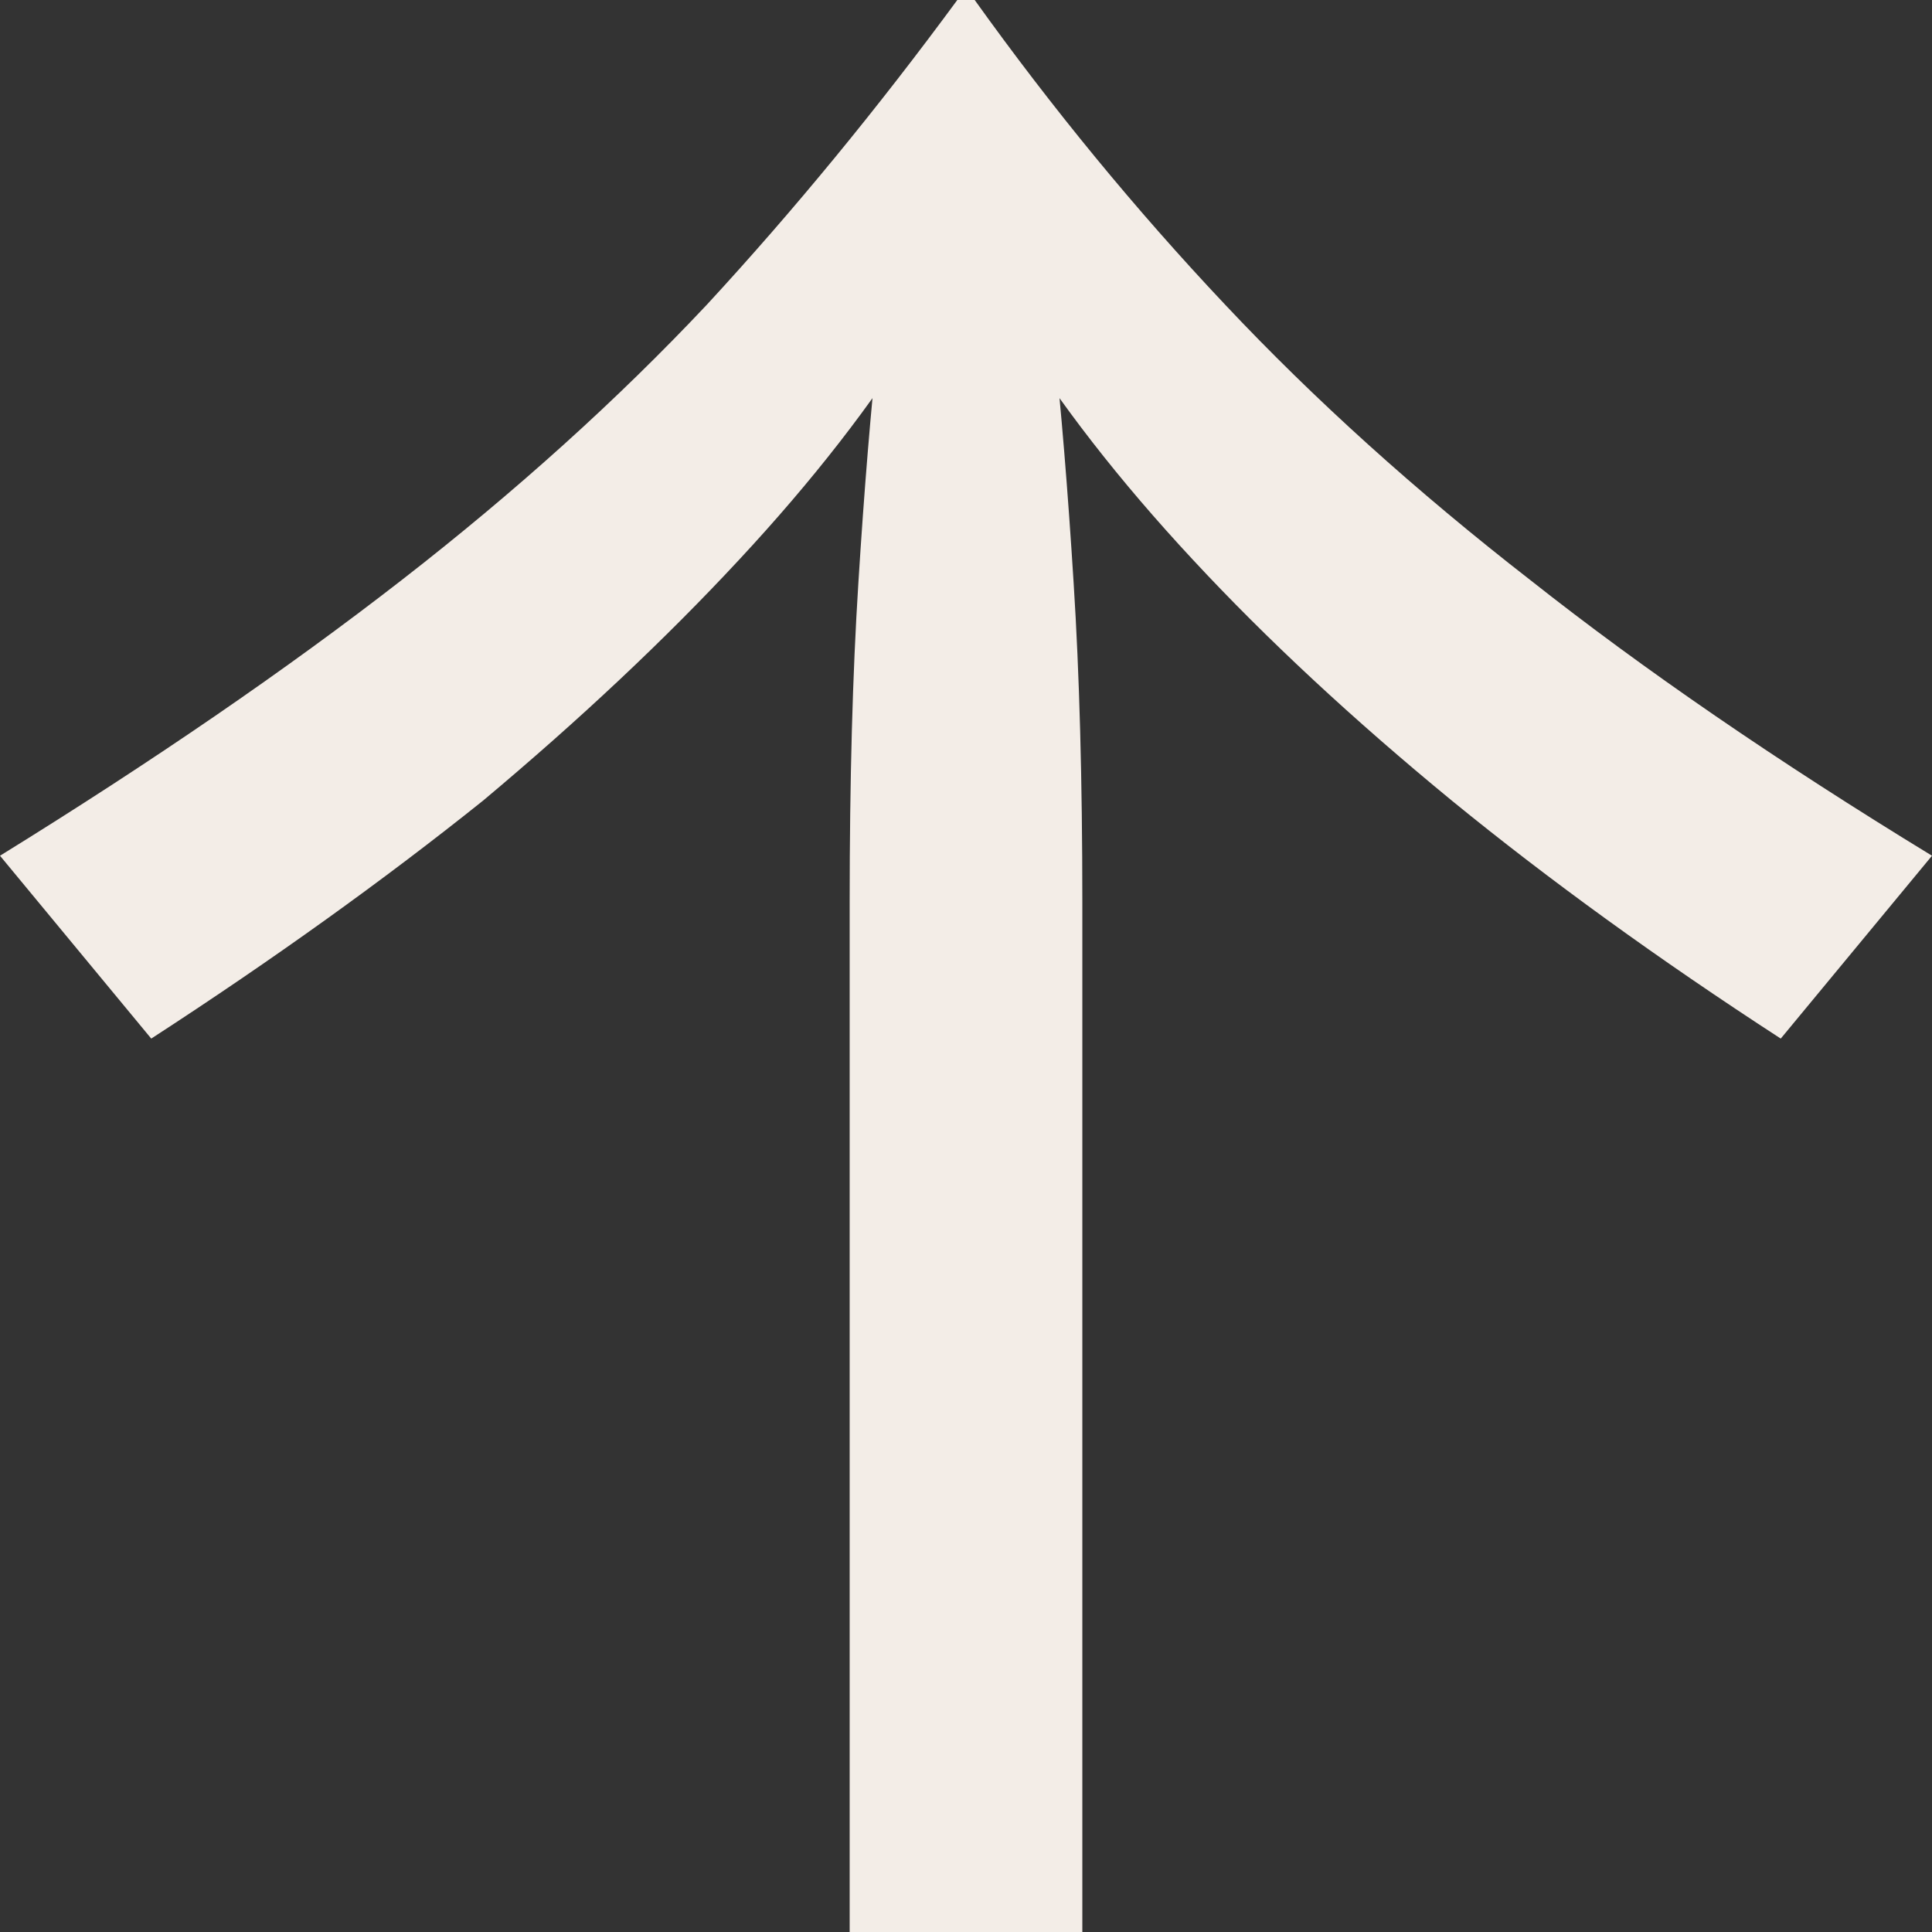 <svg width="14" height="14" viewBox="0 0 14 14" fill="none" xmlns="http://www.w3.org/2000/svg">
<rect x="0" y="0" width="14" height="14" fill="#333333" stroke="none"/>
<path d="M1.096 7.526L0 6.201C1.11 5.515 2.08 4.849 2.91 4.204C3.739 3.56 4.477 2.894 5.123 2.207C5.756 1.521 6.36 0.785 6.937 0H7.063C7.625 0.785 8.23 1.521 8.877 2.207C9.523 2.894 10.261 3.56 11.09 4.204C11.906 4.849 12.876 5.515 14 6.201L12.904 7.526C12.018 6.951 11.224 6.376 10.521 5.802C9.804 5.213 9.179 4.632 8.645 4.057C8.11 3.482 7.675 2.922 7.337 2.375C7 1.829 6.768 1.303 6.642 0.799H7.358C7.232 1.303 7 1.829 6.663 2.375C6.325 2.922 5.89 3.482 5.355 4.057C4.821 4.632 4.203 5.213 3.5 5.802C2.783 6.376 1.982 6.951 1.096 7.526ZM6.157 14L6.157 6.538C6.157 5.655 6.178 4.884 6.22 4.225C6.262 3.553 6.311 2.957 6.367 2.438L7 1.177L7.633 2.438C7.689 2.957 7.738 3.553 7.78 4.225C7.822 4.884 7.843 5.655 7.843 6.538L7.843 14H6.157Z" fill="#F3EDE7"/>
</svg>
